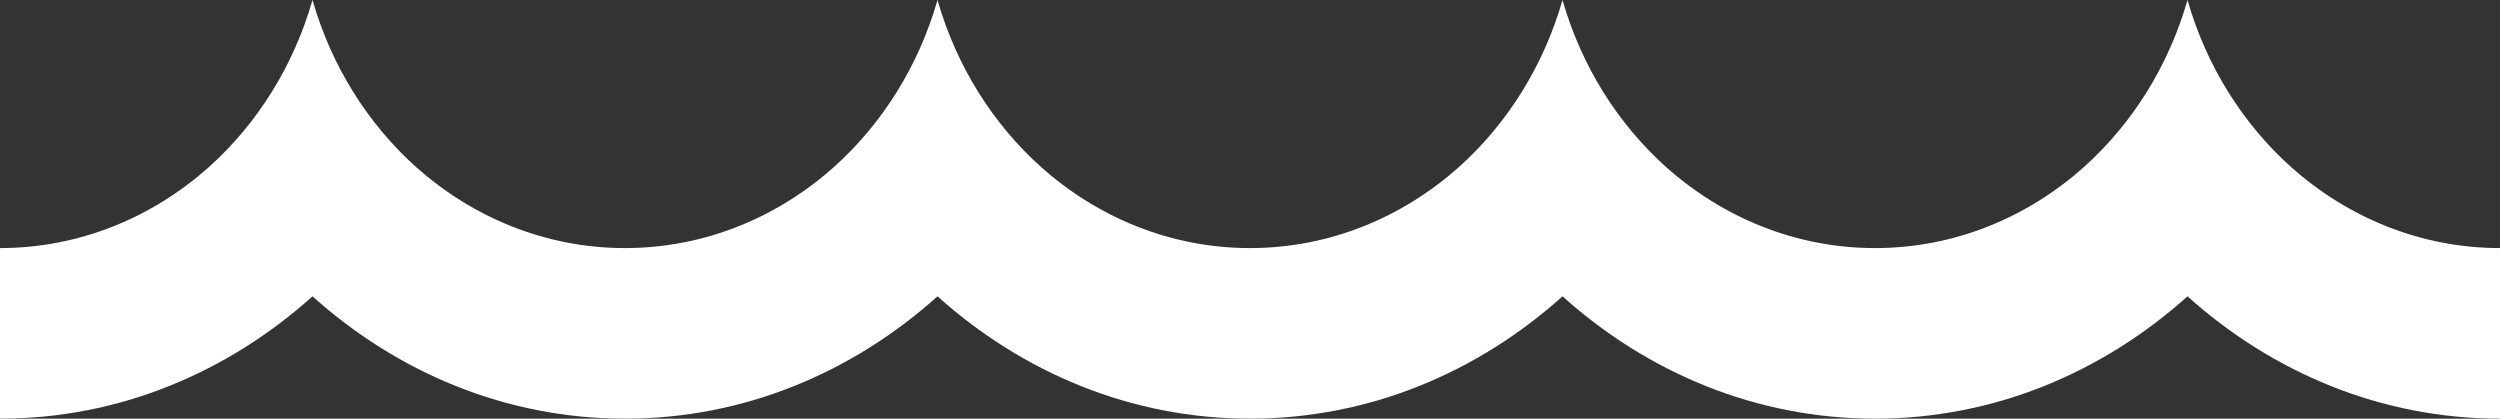<svg xmlns="http://www.w3.org/2000/svg" width="209" height="35" viewBox="0 0 209 35" fill="none"><rect x="0" y="0" width="209" height="35" fill="#333333" stroke="none"/><g clip-path="url(#clip0_562_912)"><path d="M191.546 13.977C187.492 10.341 184.451 5.511 182.875 0C181.298 5.511 178.258 10.341 174.204 13.977C169.475 18.182 163.394 20.739 156.75 20.739C150.106 20.739 144.025 18.182 139.296 13.977C135.242 10.341 132.202 5.511 130.625 0C129.048 5.511 126.008 10.341 121.954 13.977C117.225 18.182 111.144 20.739 104.5 20.739C97.856 20.739 91.775 18.182 87.046 13.977C82.992 10.341 79.951 5.511 78.375 0C76.799 5.511 73.758 10.341 69.704 13.977C64.975 18.182 58.894 20.739 52.25 20.739C45.606 20.739 39.525 18.182 34.796 13.977C30.742 10.341 27.701 5.511 26.125 0C24.549 5.511 21.508 10.341 17.454 13.977C12.725 18.182 6.644 20.739 0 20.739V35C9.966 35 19.031 31.136 26.125 24.773C33.219 31.136 42.284 35 52.25 35C62.216 35 71.281 31.136 78.375 24.773C85.469 31.136 94.534 35 104.5 35C114.466 35 123.531 31.136 130.625 24.773C137.719 31.136 146.784 35 156.75 35C166.716 35 175.781 31.136 182.875 24.773C189.969 31.136 199.034 35 209 35V20.739C202.356 20.739 196.275 18.182 191.546 13.977Z" fill="white"></path></g><defs><clipPath id="clip0_562_912"><rect width="209" height="35" fill="white"></rect></clipPath></defs></svg>